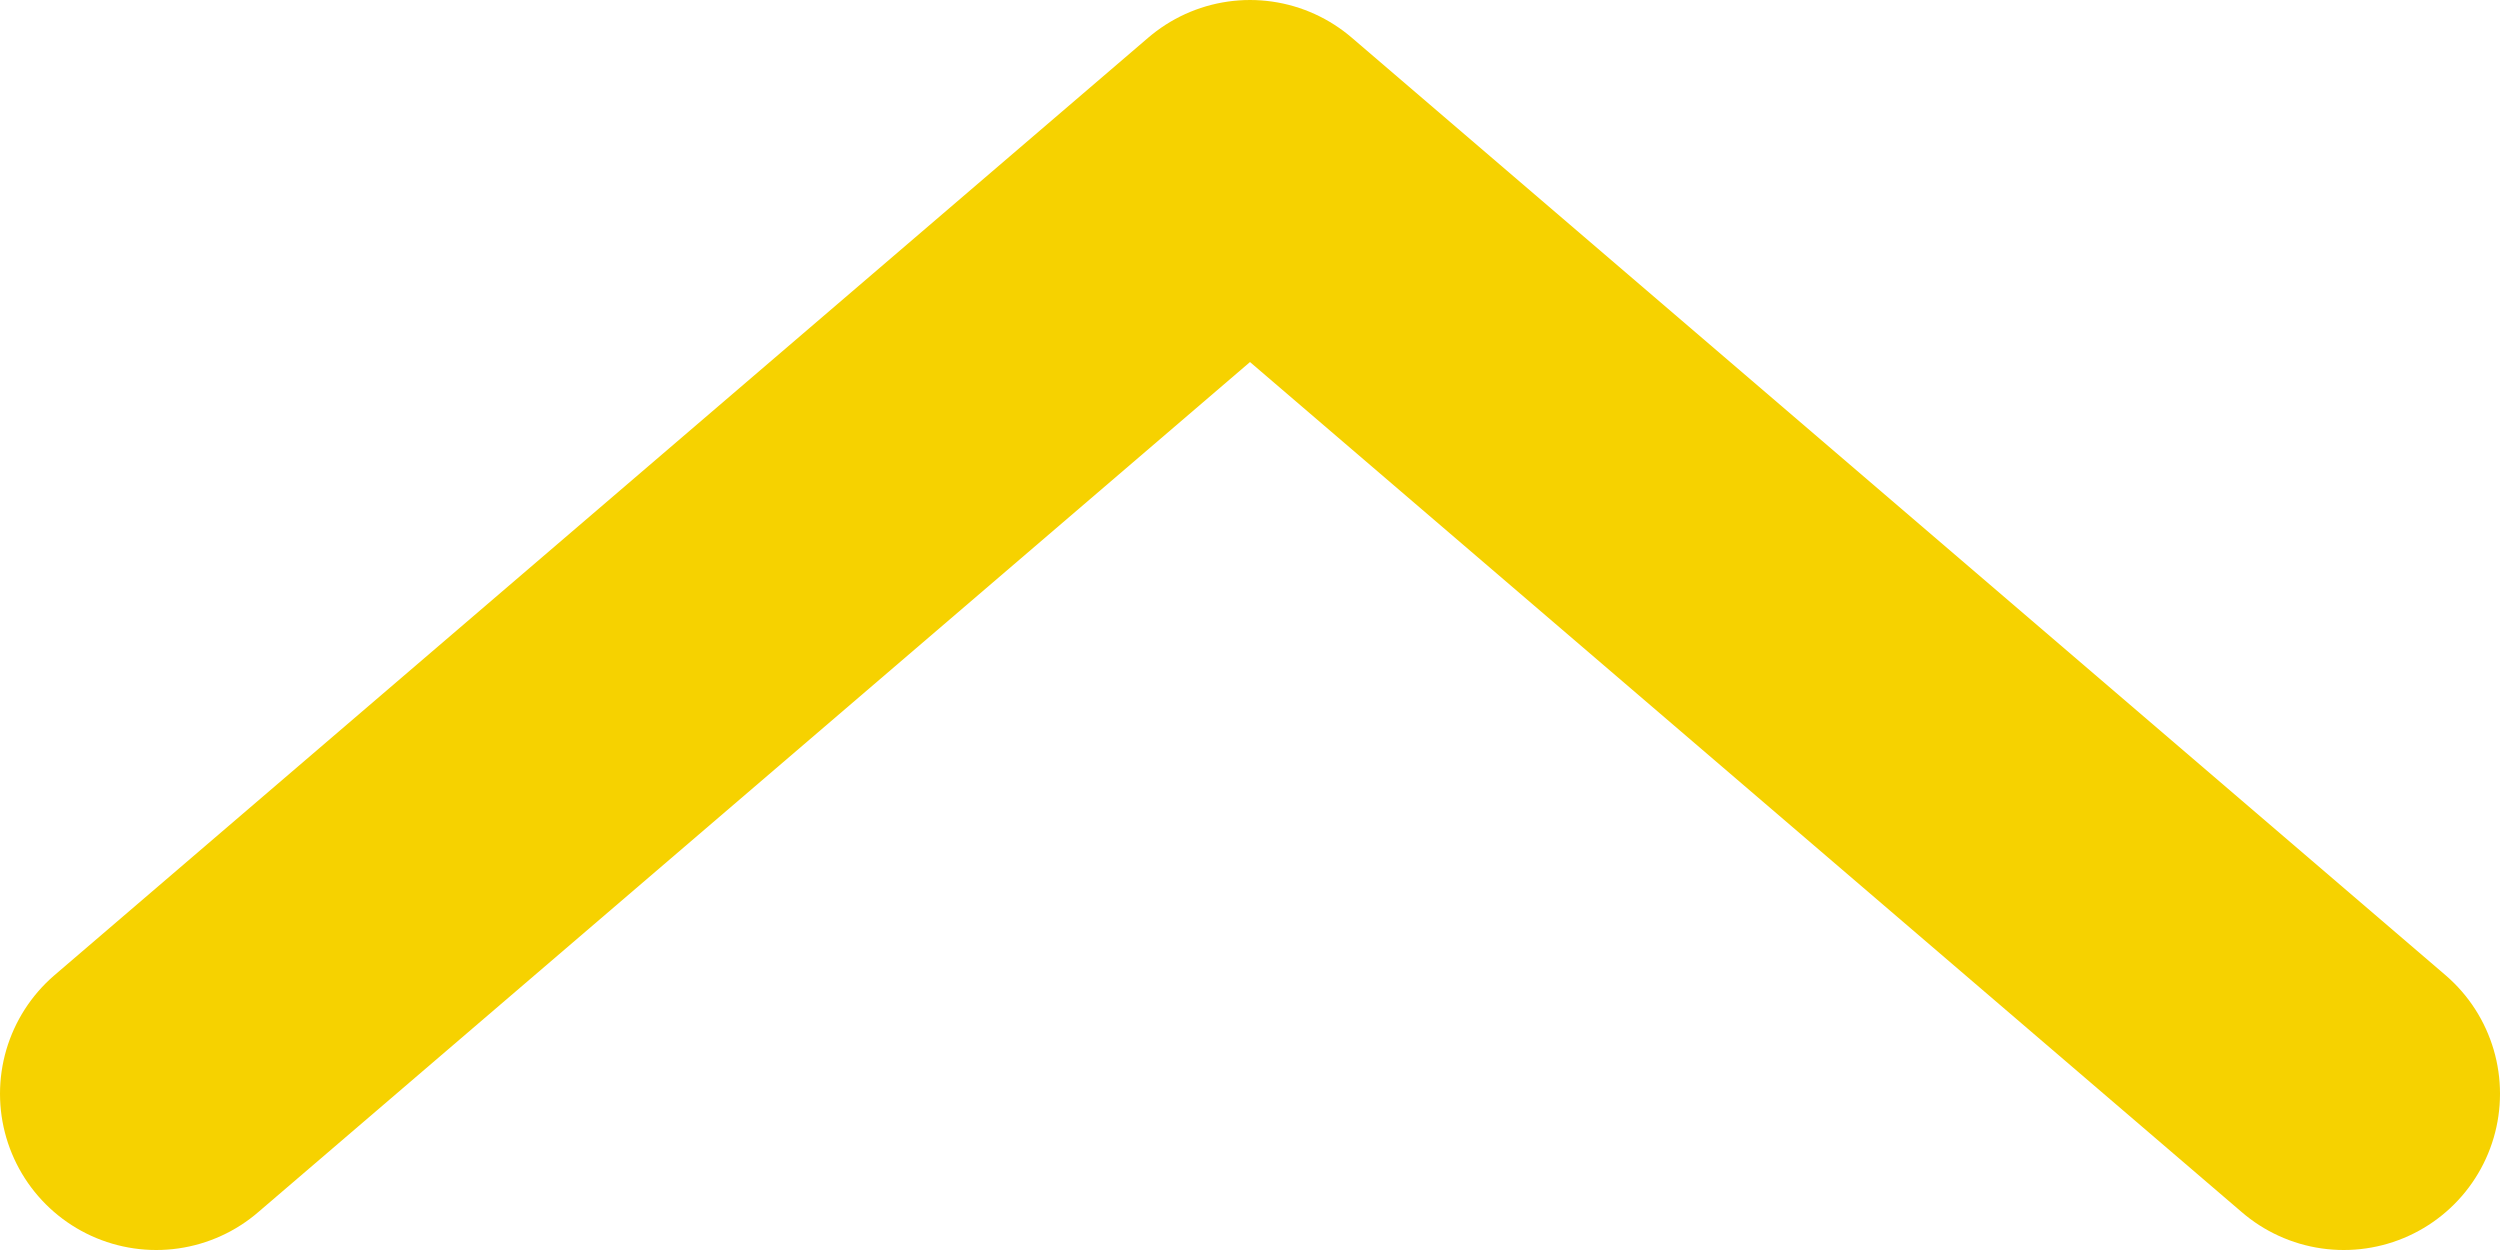 <svg width="16" height="8" viewBox="0 0 16 8" fill="none" xmlns="http://www.w3.org/2000/svg">
<path d="M1 7L8 1L15 7" stroke="#F6D200" stroke-width="2" stroke-linecap="round" stroke-linejoin="round"/>
</svg>
